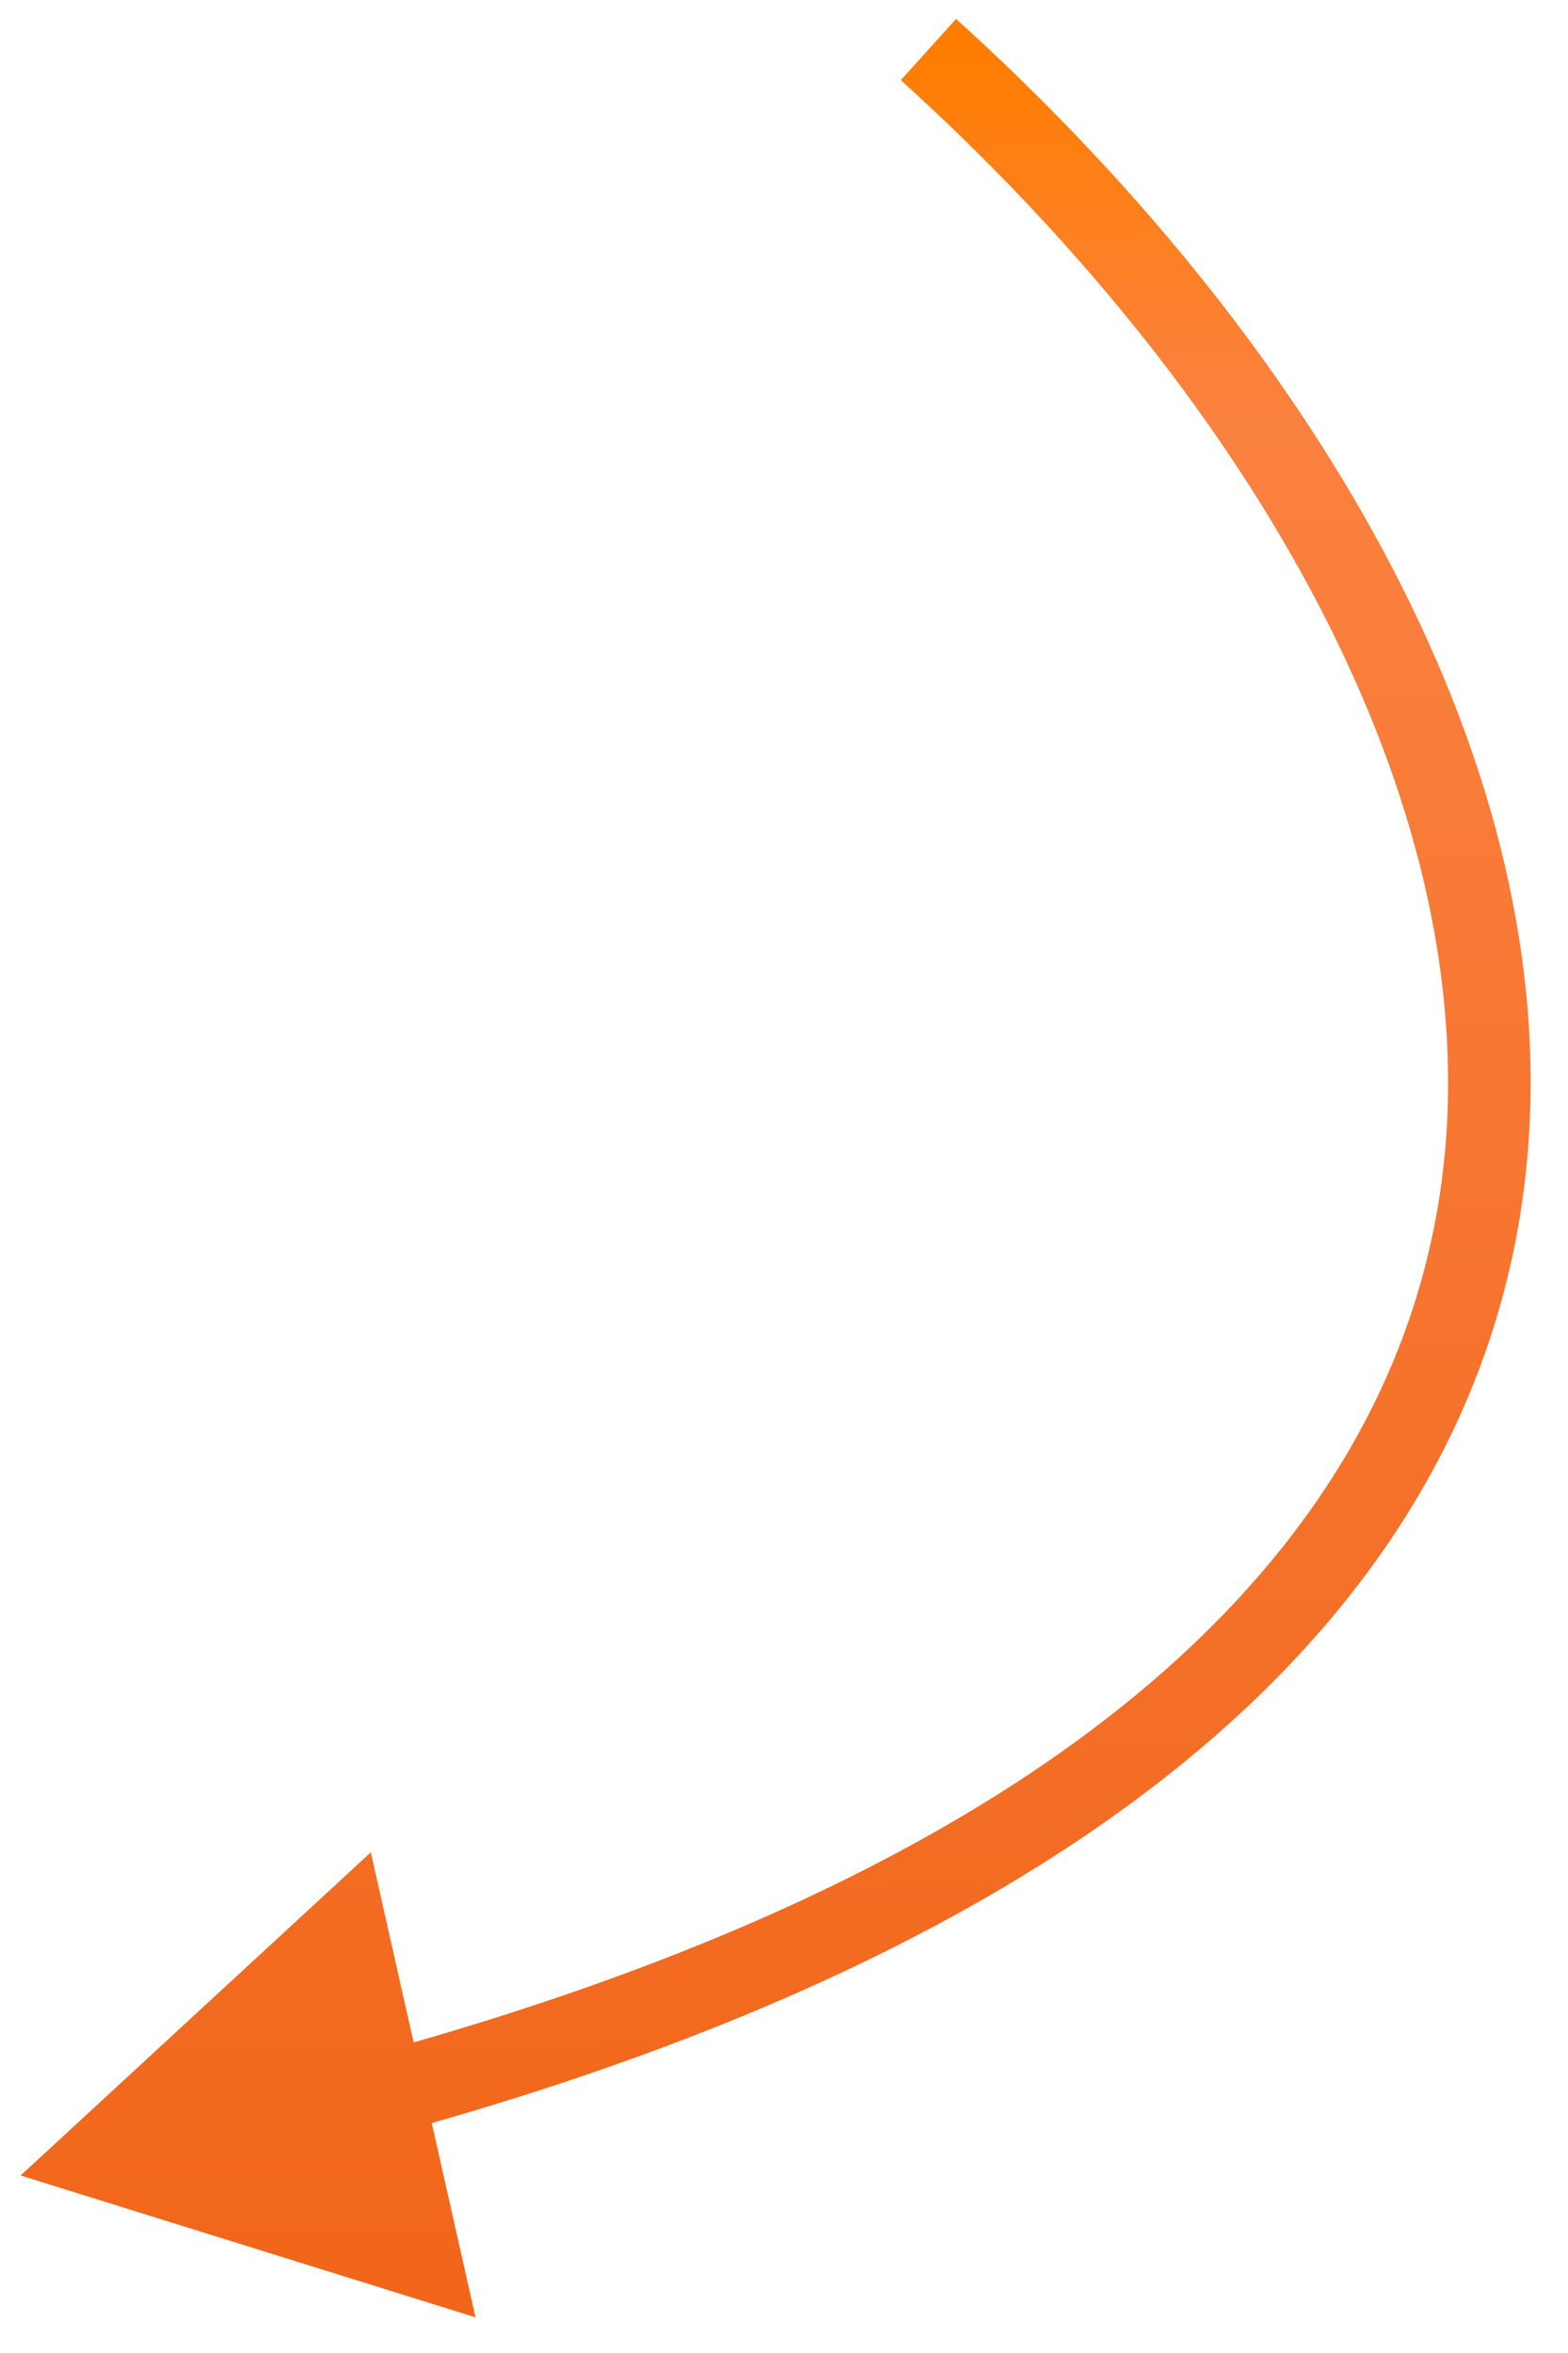 <svg width="38" height="57" viewBox="0 0 38 57" fill="none" xmlns="http://www.w3.org/2000/svg">
<path d="M0.5 52.7L11.524 56.136L8.987 44.871L0.5 52.7ZM21.83 1.942C29.998 9.321 35.723 18.874 35.039 27.658C34.368 36.283 27.442 44.712 9.02 49.758L9.548 51.686C28.326 46.543 36.267 37.671 37.033 27.813C37.788 18.114 31.52 8.001 23.17 0.458L21.83 1.942Z" fill="url(#paint0_linear_543_1544)"/>
<defs>
<linearGradient id="paint0_linear_543_1544" x1="18.297" y1="1.2" x2="18.736" y2="60.698" gradientUnits="userSpaceOnUse">
<stop stop-color="#FF7E00"/>
<stop offset="0.151" stop-color="#FB8140"/>
<stop offset="0.901" stop-color="#F1661A"/>
</linearGradient>
</defs>
</svg>
